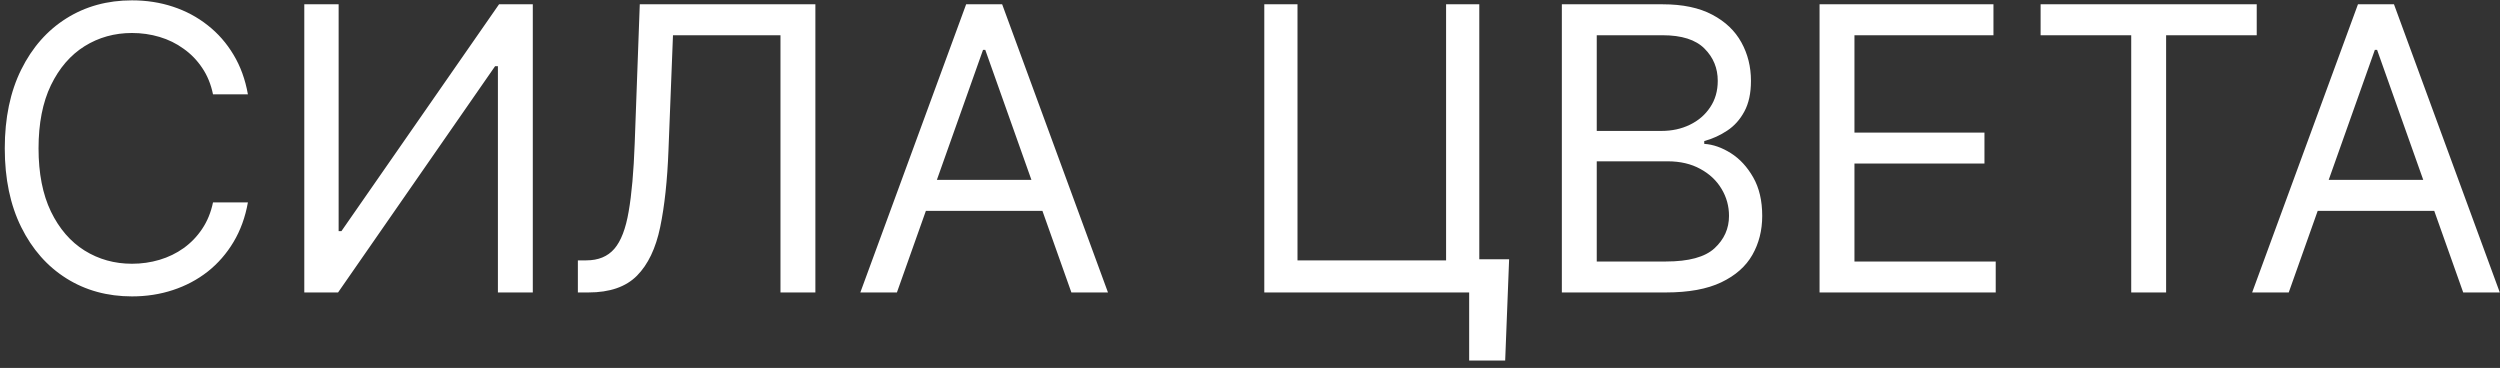 <?xml version="1.0" encoding="UTF-8"?> <svg xmlns="http://www.w3.org/2000/svg" width="265" height="39" viewBox="0 0 265 39" fill="none"><rect x="0" y="0" width="265" height="39" fill="#333333" stroke="none"/> <path d="M26.278 10H22.579C22.361 8.936 21.978 8.001 21.431 7.196C20.894 6.391 20.238 5.714 19.462 5.168C18.697 4.611 17.847 4.193 16.912 3.915C15.977 3.636 15.003 3.497 13.989 3.497C12.139 3.497 10.464 3.964 8.962 4.899C7.471 5.834 6.283 7.211 5.398 9.031C4.523 10.85 4.085 13.082 4.085 15.727C4.085 18.372 4.523 20.604 5.398 22.424C6.283 24.244 7.471 25.621 8.962 26.555C10.464 27.49 12.139 27.957 13.989 27.957C15.003 27.957 15.977 27.818 16.912 27.54C17.847 27.261 18.697 26.849 19.462 26.302C20.238 25.745 20.894 25.064 21.431 24.259C21.978 23.443 22.361 22.509 22.579 21.454H26.278C26 23.016 25.493 24.413 24.757 25.646C24.021 26.879 23.107 27.928 22.013 28.793C20.919 29.648 19.691 30.299 18.329 30.746C16.977 31.194 15.53 31.418 13.989 31.418C11.383 31.418 9.067 30.781 7.038 29.509C5.01 28.236 3.414 26.426 2.251 24.079C1.087 21.733 0.506 18.949 0.506 15.727C0.506 12.506 1.087 9.722 2.251 7.375C3.414 5.028 5.01 3.219 7.038 1.946C9.067 0.673 11.383 0.037 13.989 0.037C15.53 0.037 16.977 0.261 18.329 0.708C19.691 1.156 20.919 1.812 22.013 2.677C23.107 3.532 24.021 4.576 24.757 5.809C25.493 7.032 26 8.429 26.278 10ZM32.255 0.455H35.895V24.497H36.193L52.898 0.455H56.477V31H52.778V7.017H52.48L35.835 31H32.255V0.455ZM61.254 31V27.599H62.148C63.421 27.599 64.41 27.192 65.117 26.376C65.822 25.561 66.329 24.244 66.638 22.424C66.956 20.604 67.17 18.193 67.279 15.19L67.816 0.455H86.43V31H82.731V3.736H71.336L70.859 15.906C70.739 19.108 70.446 21.832 69.979 24.079C69.511 26.327 68.691 28.042 67.518 29.225C66.344 30.408 64.634 31 62.387 31H61.254ZM95.073 31H91.195L102.411 0.455H106.229L117.445 31H113.567L104.439 5.287H104.201L95.073 31ZM96.505 19.068H112.135V22.349H96.505V19.068ZM159.967 27.48L159.549 38.219H155.731V31H153.583V27.48H159.967ZM134.015 31V0.455H137.535V27.599H153.285V0.455H156.805V31H134.015ZM165.556 31V0.455H176.235C178.363 0.455 180.118 0.822 181.5 1.558C182.882 2.284 183.911 3.263 184.588 4.496C185.264 5.719 185.602 7.077 185.602 8.568C185.602 9.881 185.368 10.964 184.901 11.82C184.443 12.675 183.837 13.351 183.081 13.848C182.335 14.345 181.525 14.713 180.65 14.952V15.25C181.585 15.31 182.524 15.638 183.469 16.234C184.414 16.831 185.204 17.686 185.84 18.8C186.477 19.913 186.795 21.276 186.795 22.886C186.795 24.418 186.447 25.795 185.751 27.018C185.055 28.241 183.956 29.21 182.455 29.926C180.953 30.642 178.999 31 176.593 31H165.556ZM169.255 27.719H176.593C179.009 27.719 180.725 27.251 181.739 26.317C182.763 25.372 183.275 24.229 183.275 22.886C183.275 21.852 183.012 20.898 182.485 20.023C181.958 19.138 181.207 18.432 180.232 17.905C179.258 17.368 178.105 17.099 176.772 17.099H169.255V27.719ZM169.255 13.878H176.116C177.23 13.878 178.234 13.659 179.129 13.222C180.034 12.784 180.749 12.168 181.276 11.372C181.813 10.577 182.082 9.642 182.082 8.568C182.082 7.226 181.615 6.087 180.68 5.153C179.745 4.208 178.264 3.736 176.235 3.736H169.255V13.878ZM192.873 31V0.455H211.307V3.736H196.572V14.057H210.353V17.338H196.572V27.719H211.546V31H192.873ZM216.304 3.736V0.455H239.213V3.736H229.608V31H225.909V3.736H216.304ZM242.606 31H238.728L249.944 0.455H253.762L264.978 31H261.1L251.972 5.287H251.734L242.606 31ZM244.038 19.068H259.669V22.349H244.038V19.068Z" fill="white"></path> </svg> 